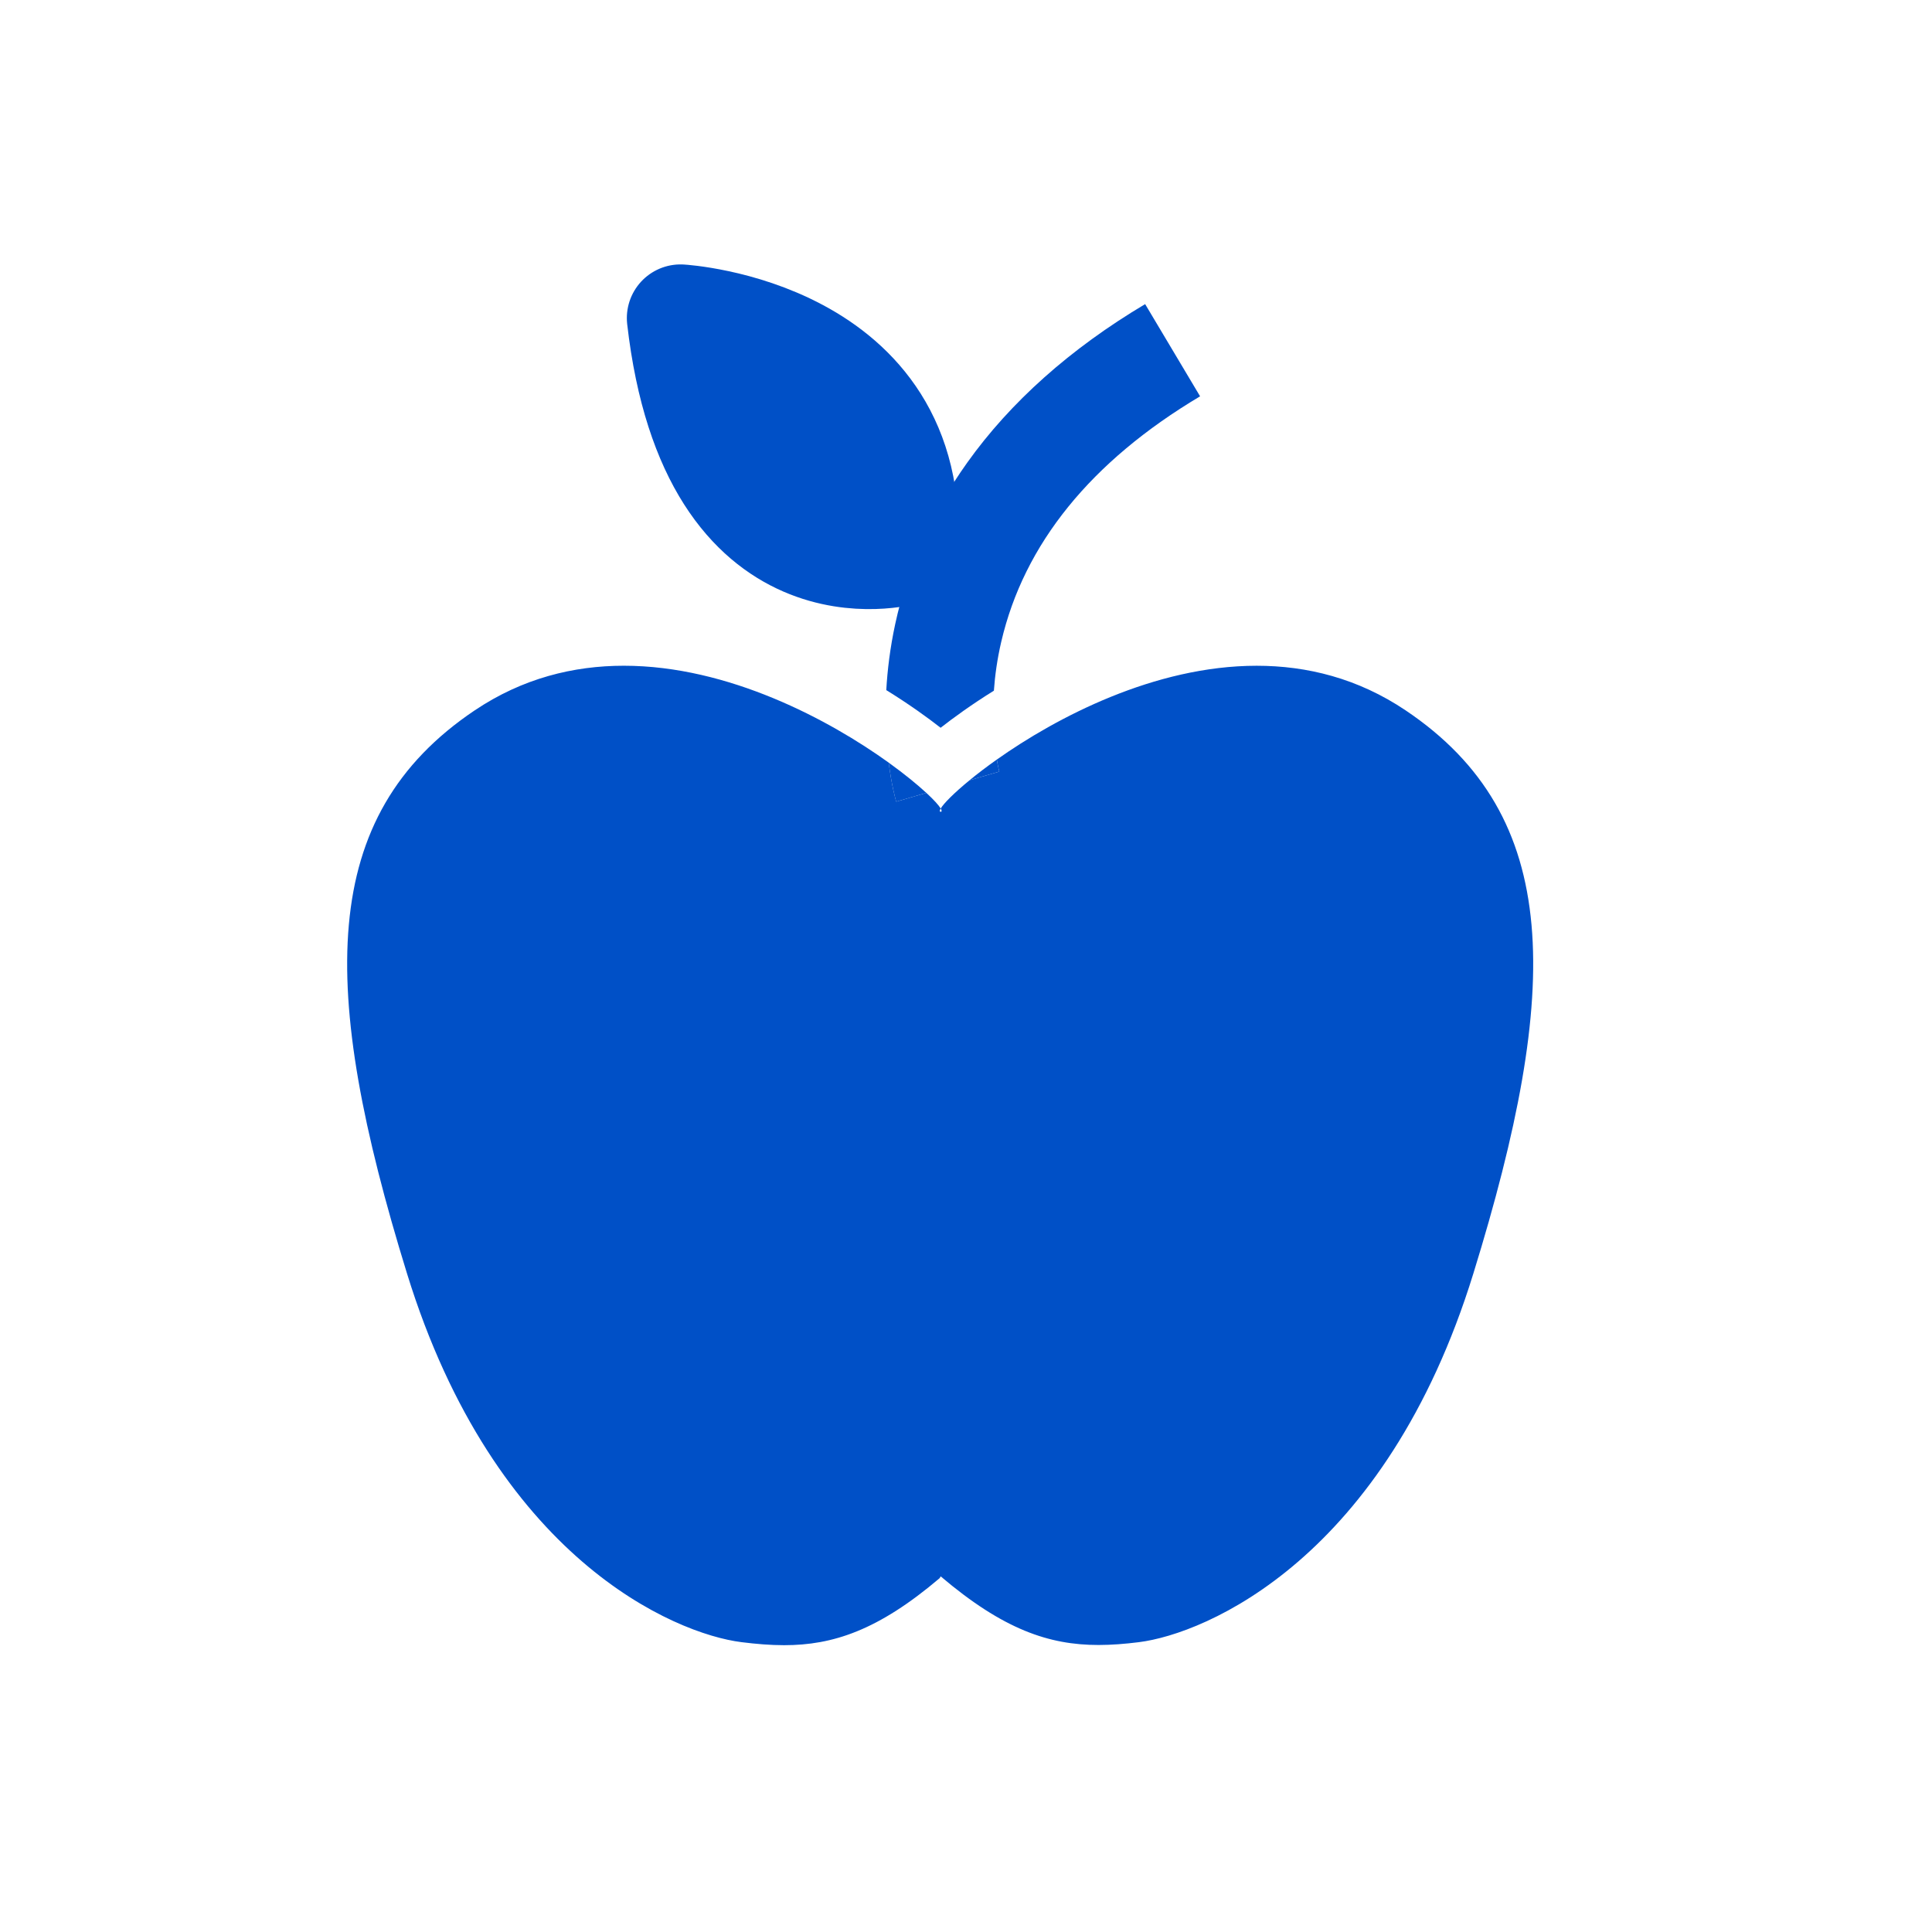 <svg width="1080" height="1080" viewBox="0 0 1080 1080" fill="none" xmlns="http://www.w3.org/2000/svg">
<path d="M555.59 386.09C556.18 377.72 557.43 368.53 559.7 358.78C572.42 304.09 609.82 257.92 670.86 221.54L640.14 170C598.29 194.94 564.83 224.76 540.67 258.64C520.9 286.36 507.36 316.73 500.42 348.9C497.57 362.13 496.07 374.52 495.44 385.78C508.35 393.76 518.6 401.2 525.81 406.83C532.91 401.28 542.96 393.95 555.59 386.09Z" fill="#0050C7"/>
<path d="M265.33 397.12C177.39 456.26 178.34 552.67 227.52 711.91C276.7 871.15 377.05 913.3 414.52 917.98C422.77 919.01 430.62 919.67 438.31 919.67C465.55 919.67 490.86 911.41 525.27 882.2L525.85 881.2C560.81 910.88 586.37 919.56 614.1 919.56C621.38 919.56 628.81 918.96 636.61 917.99C674.08 913.31 774.43 871.16 823.61 711.92C872.79 552.68 873.74 456.27 785.8 397.13C759.03 379.12 730.49 372.16 702.48 372.16C645.32 372.16 590.37 401.16 557.23 424.6C557.97 428.98 558.63 431.45 558.66 431.53L558.6 431.33L541.97 436.18C533.18 443.39 527.52 449.16 525.86 451.96C526.53 453.09 526.55 453.74 525.86 453.81C525.17 453.74 525.19 453.09 525.86 451.96C524.78 450.15 522.02 447.09 517.83 443.22L501 448.13C500.47 446.33 498.34 438.56 496.78 426.31C463.82 402.6 407.4 372.15 348.74 372.15C320.68 372.15 292.1 379.12 265.34 397.12H265.33Z" fill="#0050C7"/>
<path d="M558.65 431.53C558.63 431.44 557.97 428.98 557.22 424.6C551.43 428.69 546.31 432.61 541.96 436.18L558.59 431.33L558.65 431.53Z" fill="#0050C7"/>
<path d="M517.82 443.22C512.76 438.55 505.62 432.68 496.77 426.31C498.33 438.55 500.46 446.32 500.99 448.13L517.82 443.22Z" fill="#0050C7"/>
<path d="M505.5 308.31C513.56 185.54 380.41 177.81 380.41 177.81C398.77 338.09 505.5 308.31 505.5 308.31Z" fill="#0050C7" stroke="#0050C7" stroke-width="60" stroke-linejoin="round"/>
</svg>
